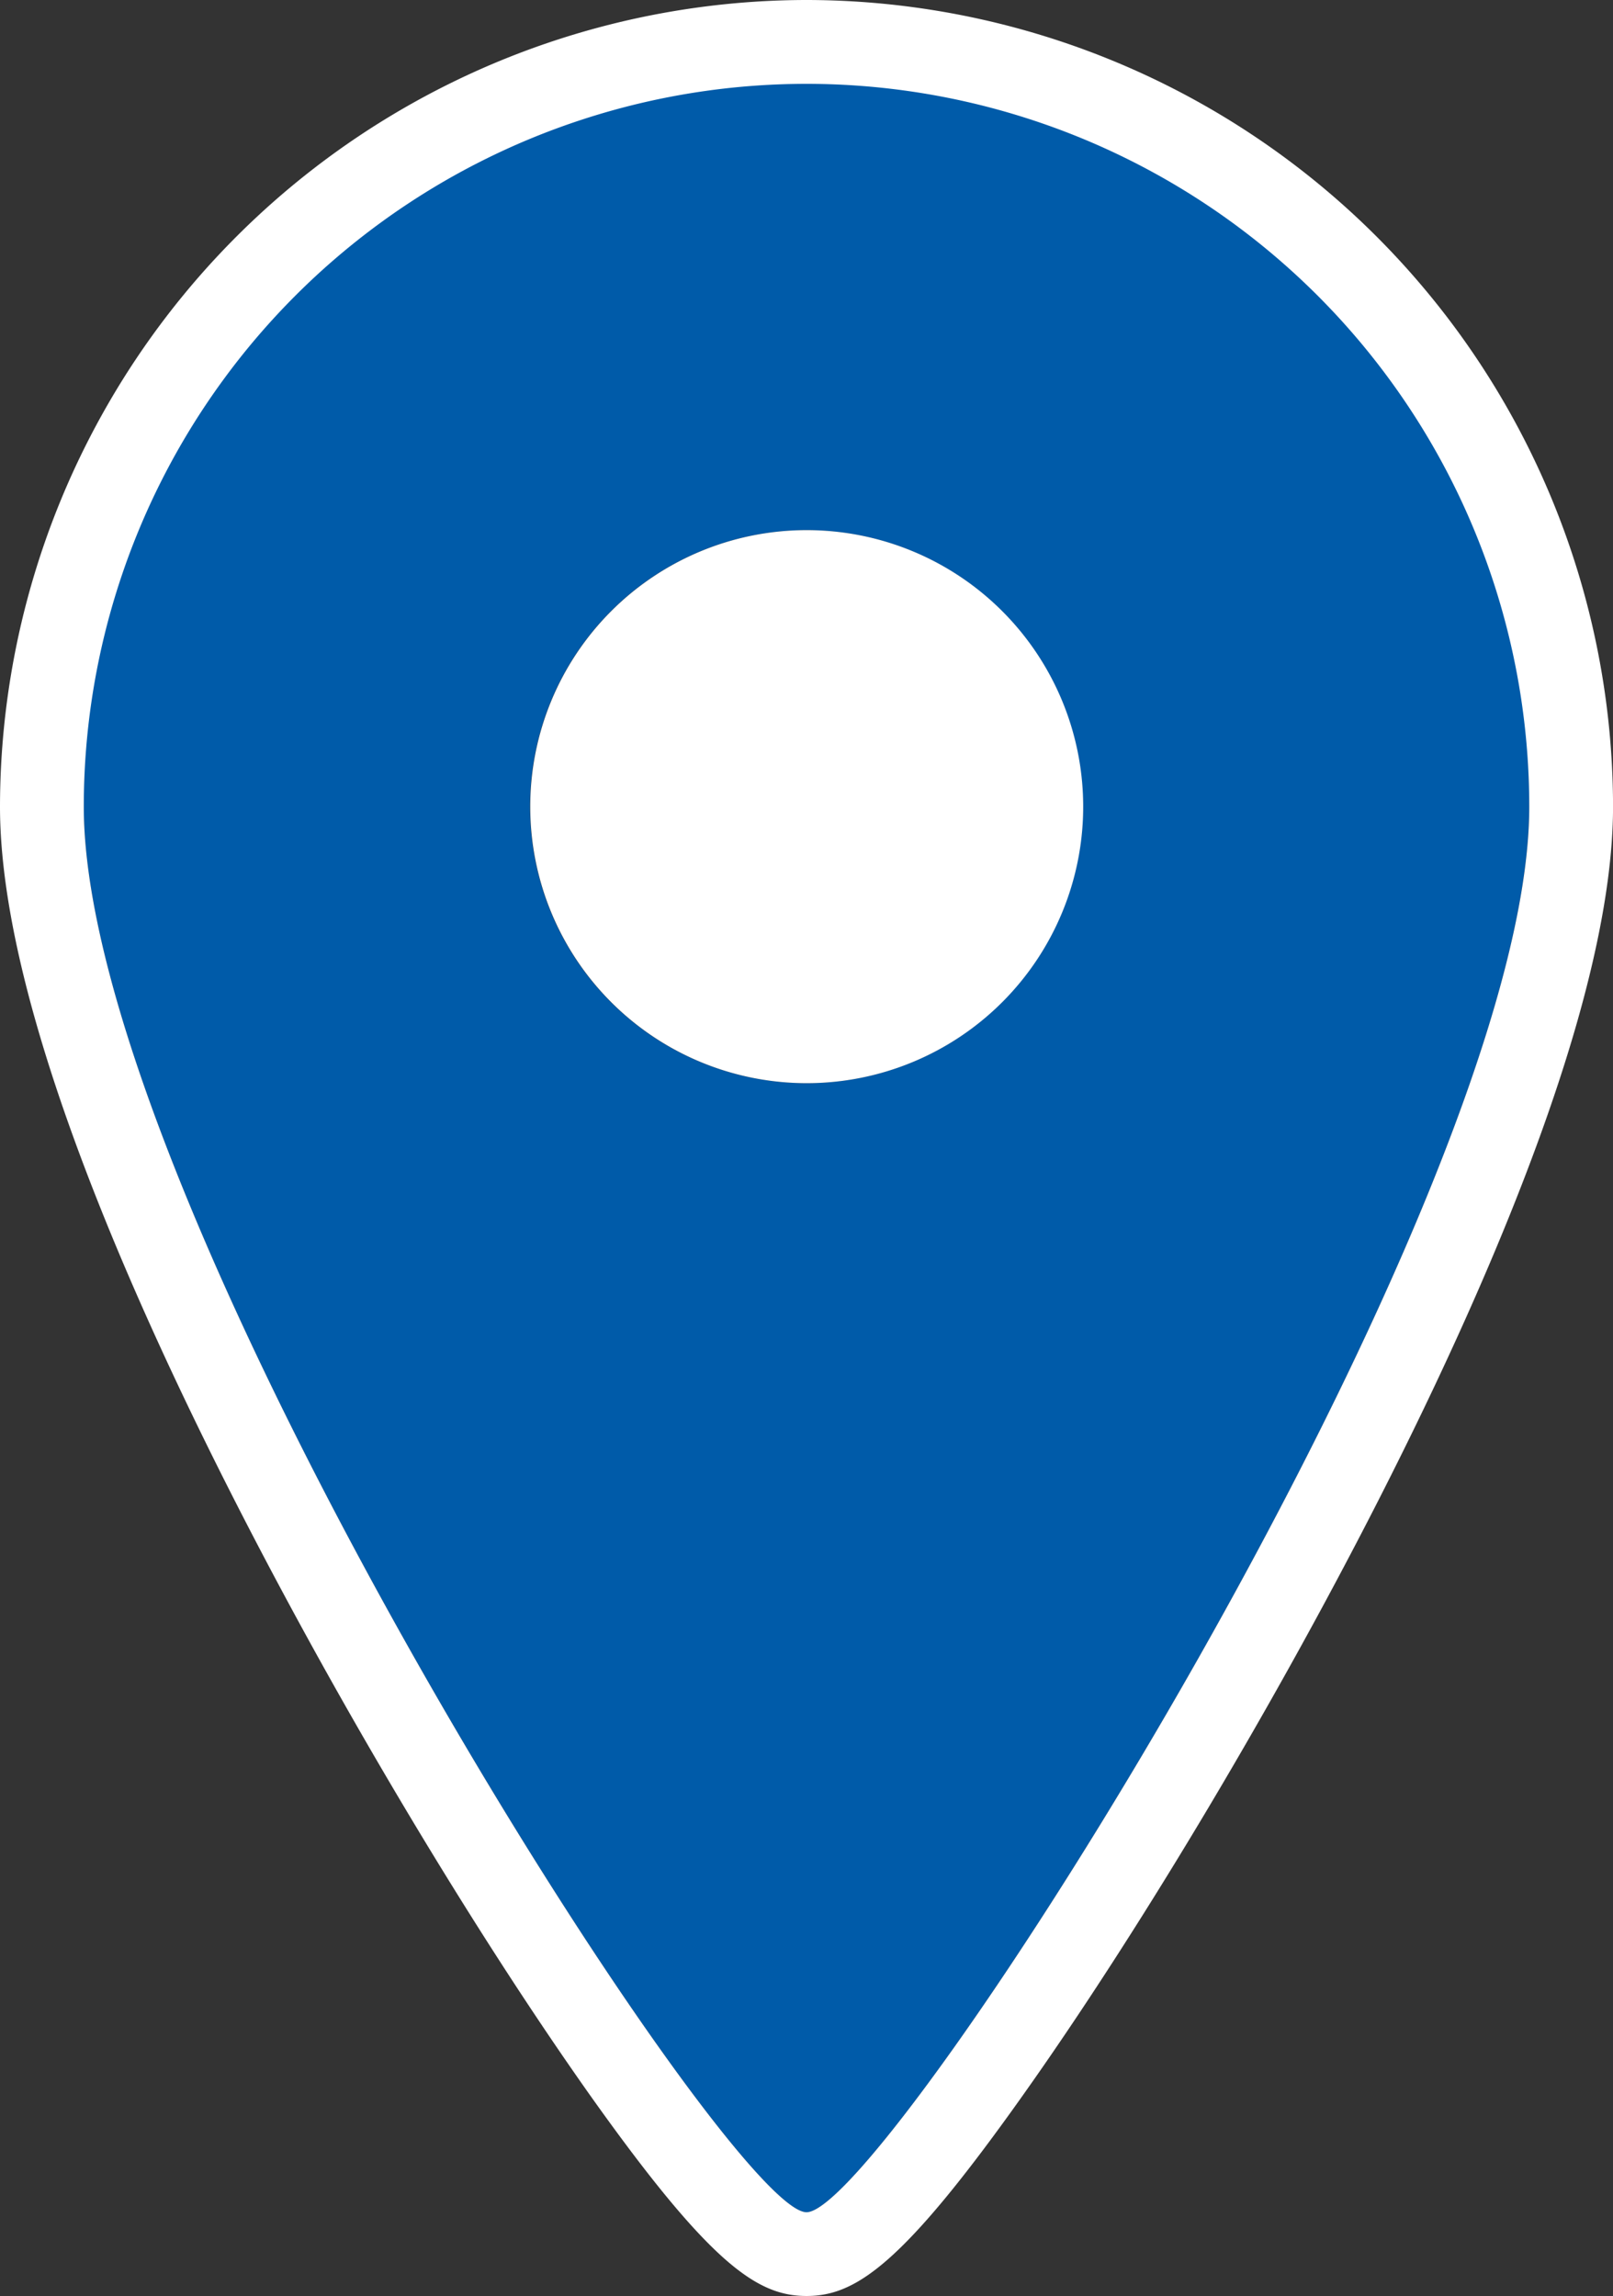 <svg xmlns="http://www.w3.org/2000/svg" width="33.727" height="48" viewBox="0 0 33.727 48">
  <rect x="0" y="0" width="33.727" height="48" fill="#333333" stroke="none"/>
  <g id="グループ_763" data-name="グループ 763" transform="translate(-539 -880)">
    <path id="パス_508" data-name="パス 508" d="M33.058,17.948a15.112,15.112,0,1,0-30.223,0c0,8.346,13.443,29.384,15.112,29.384S33.058,26.294,33.058,17.948m-15.112,5.78a5.781,5.781,0,1,1,5.781-5.78,5.781,5.781,0,0,1-5.781,5.78" transform="translate(537.917 878.917)" fill="#005ba9"/>
    <path id="パス_509" data-name="パス 509" d="M16.864,0A16.883,16.883,0,0,0,0,16.865c0,5.26,4.485,13.964,7.158,18.685,1.73,3.055,3.582,6,5.213,8.3C14.867,47.358,15.843,48,16.864,48s2-.642,4.494-4.154c1.631-2.294,3.482-5.241,5.213-8.3,2.673-4.72,7.157-13.424,7.157-18.685A16.883,16.883,0,0,0,16.864,0M1.752,16.865a15.112,15.112,0,1,1,30.224,0c0,8.346-13.442,29.384-15.112,29.384S1.752,25.21,1.752,16.865" transform="translate(539 880)" fill="#fff"/>
    <path id="パス_510" data-name="パス 510" d="M23.714,17.934A5.781,5.781,0,1,0,29.5,23.715a5.781,5.781,0,0,0-5.781-5.781" transform="translate(532.149 873.149)" fill="#fff"/>
  </g>
</svg>
